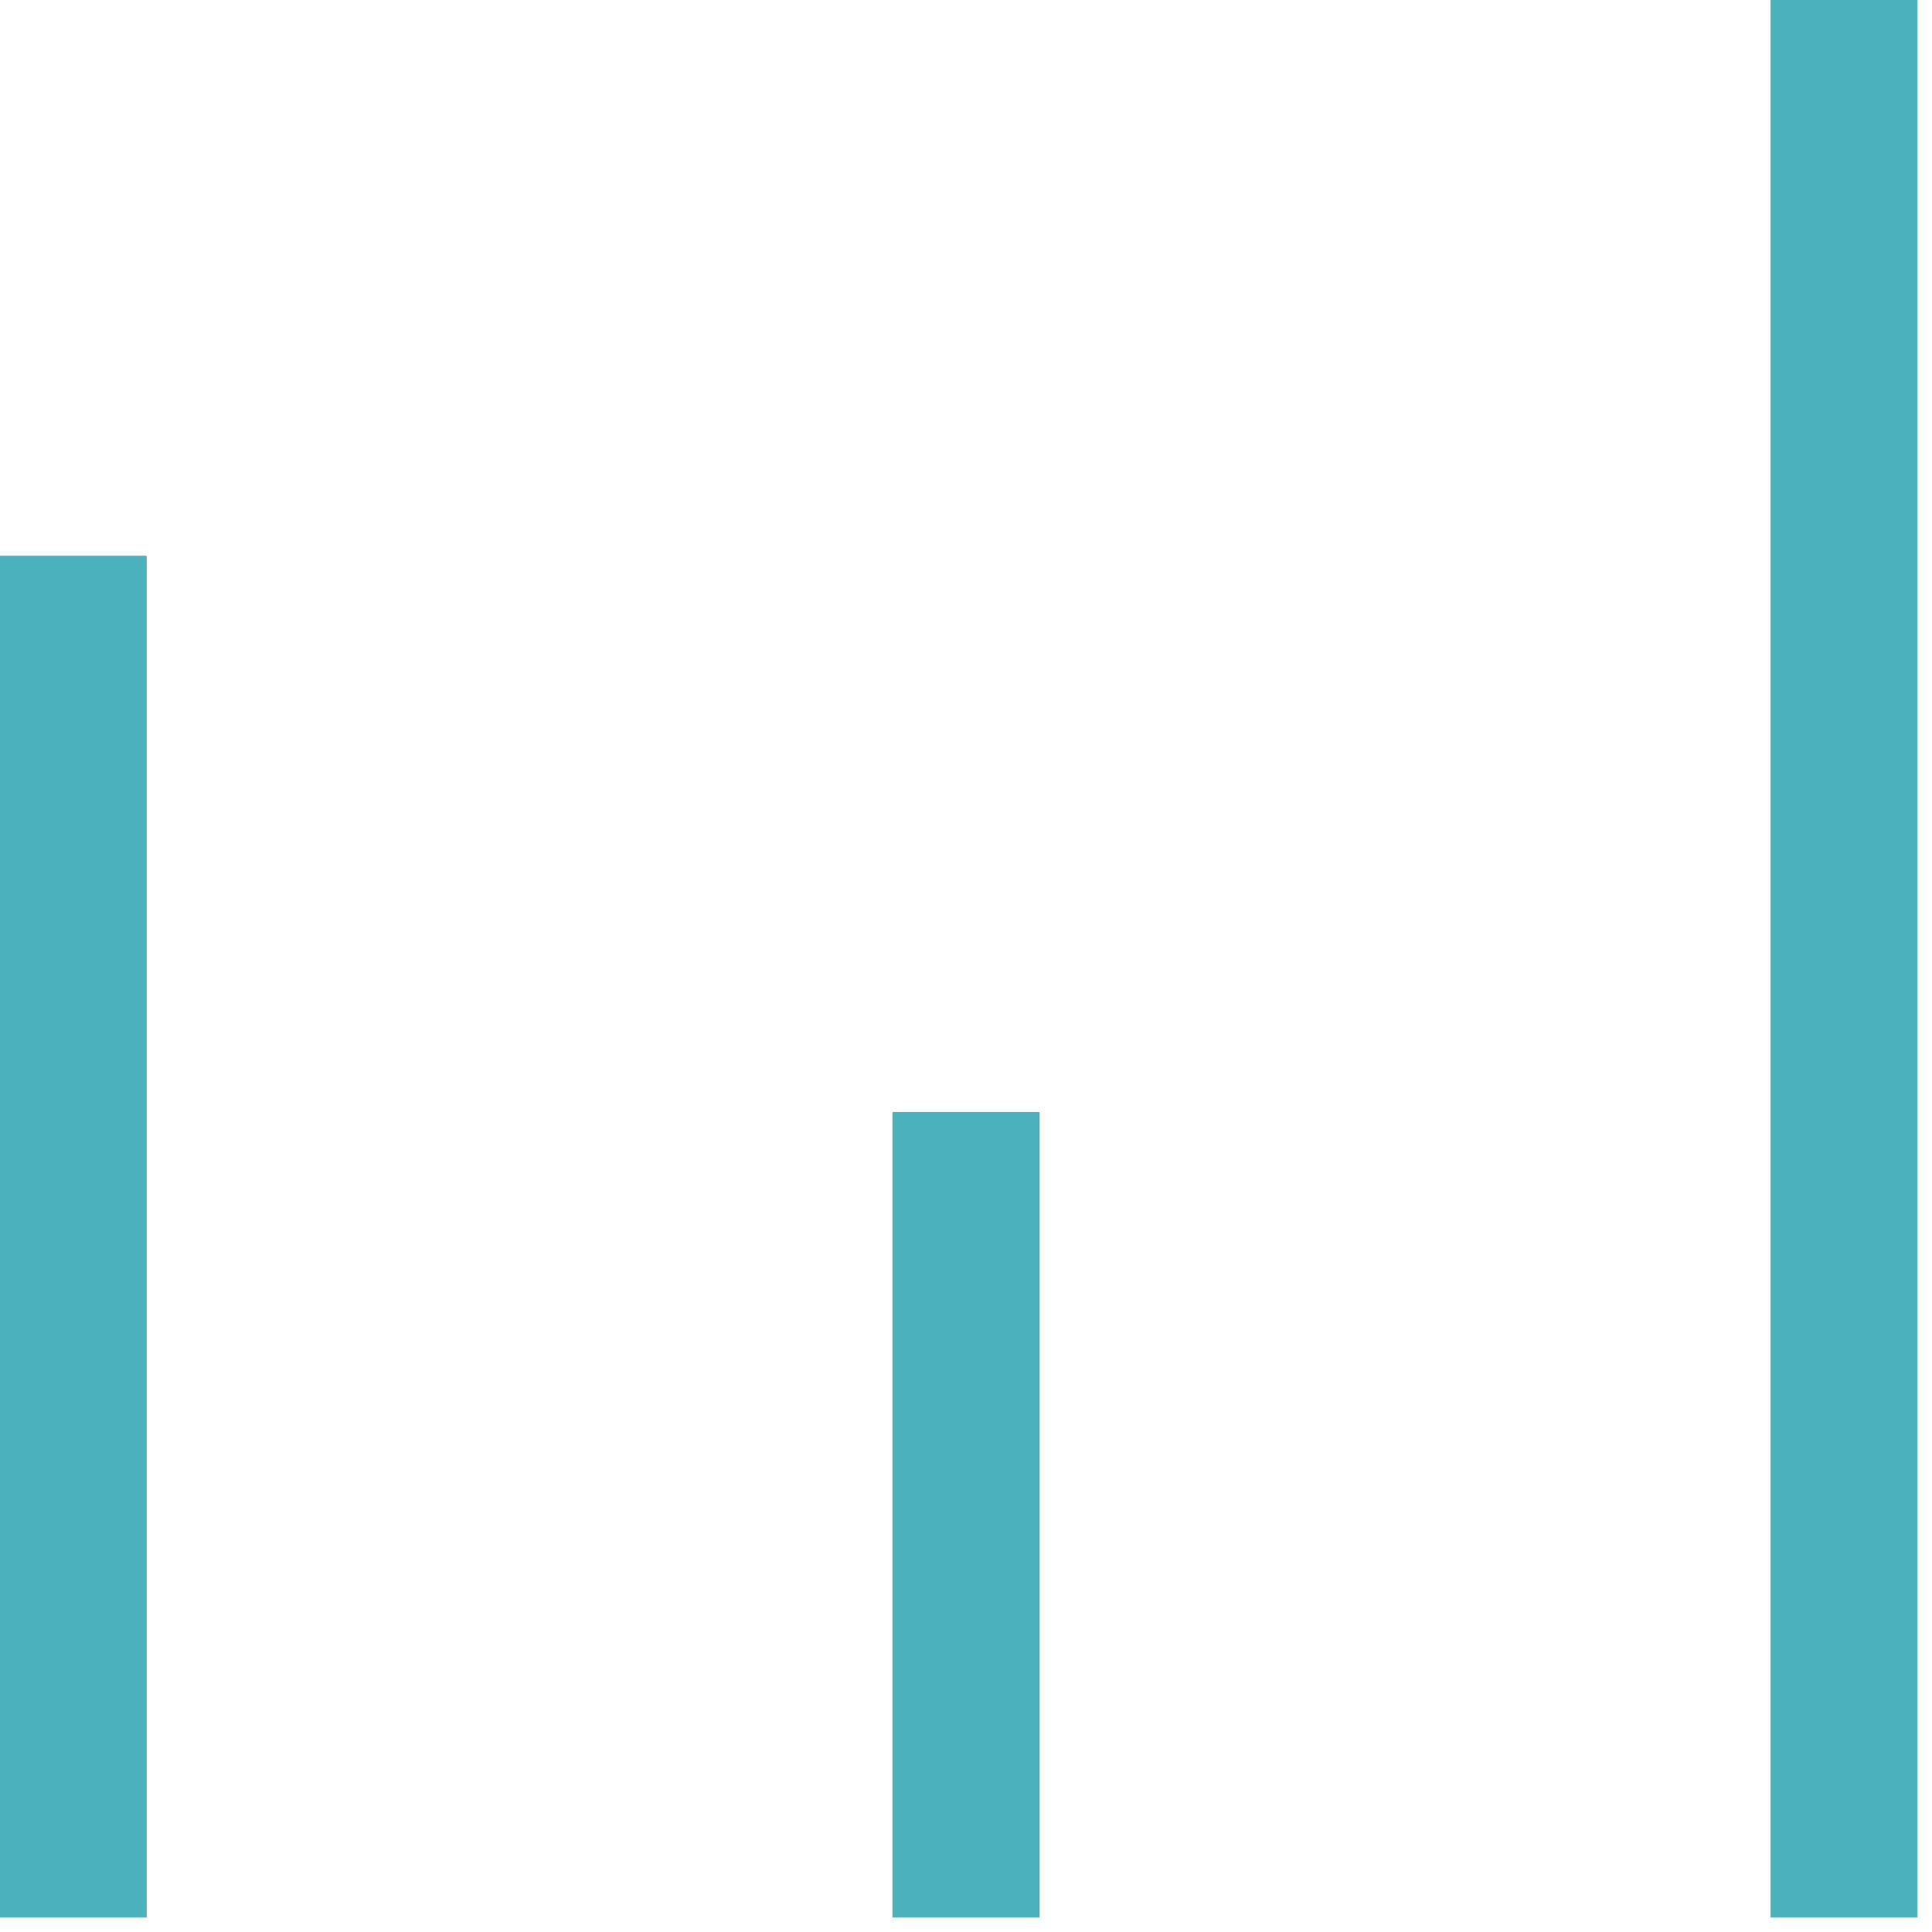 <svg width="132" height="132" fill="none" xmlns="http://www.w3.org/2000/svg"><path fill="#4633B9" d="M61 76h10v55H61z"/><path fill="#1767F9" d="M61 76h10v55H61z"/><path fill="#4BB1BC" d="M61 76h10v55H61z"/><path fill="#4633B9" d="M0 38h10v93H0z"/><path fill="#1767F9" d="M0 38h10v93H0z"/><path fill="#4BB1BC" d="M0 38h10v93H0z"/><path fill="#4633B9" d="M120.999 0h10v131h-10z"/><path fill="#1767F9" d="M120.999 0h10v131h-10z"/><path fill="#4BB1BC" d="M120.999 0h10v131h-10z"/></svg>
